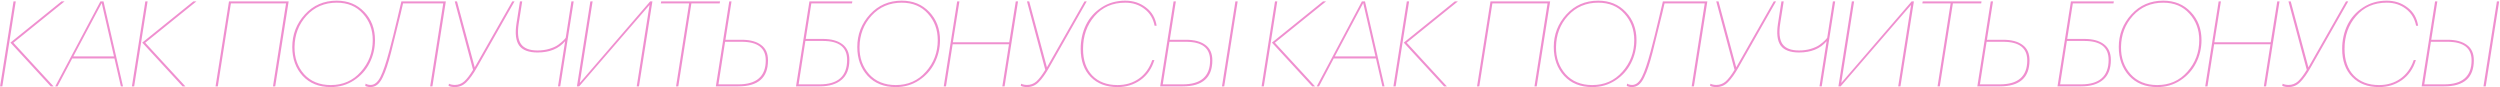 <?xml version="1.0" encoding="UTF-8"?> <svg xmlns="http://www.w3.org/2000/svg" width="2692" height="94" viewBox="0 0 2692 94" fill="none"> <path d="M54.612 93L11.22 45.896L66.26 1.48H69.588L14.42 46.024L57.684 93H54.612ZM14.548 1.48H16.98L2.516 93H0.084L14.548 1.48ZM123.233 62.92H77.793L61.921 93H59.489L108.129 1.48H111.457L132.449 93H130.145L123.233 62.92ZM78.945 60.744H122.721L109.537 3.272L78.945 60.744ZM196.562 93L153.17 45.896L208.21 1.48H211.538L156.37 46.024L199.634 93H196.562ZM156.498 1.48H158.93L144.466 93H142.034L156.498 1.48ZM308.013 3.656H248.621L234.541 93H232.109L246.573 1.48H310.829L296.365 93H293.933L308.013 3.656ZM403.806 43.208C403.806 51.997 401.843 60.232 397.918 67.912C394.078 75.507 388.446 81.736 381.022 86.6C373.683 91.379 365.406 93.768 356.19 93.768C343.475 93.768 333.363 89.715 325.854 81.608C318.43 73.501 314.718 63.176 314.718 50.632C314.718 37.149 319.241 25.459 328.286 15.56C337.331 5.661 348.766 0.712 362.59 0.712C374.707 0.712 384.606 4.765 392.286 12.872C399.966 20.893 403.806 31.005 403.806 43.208ZM401.374 43.208C401.374 31.944 397.833 22.429 390.75 14.664C383.753 6.813 374.366 2.888 362.59 2.888C349.449 2.888 338.611 7.539 330.078 16.84C321.63 26.141 317.321 37.405 317.15 50.632C316.979 62.152 320.393 71.88 327.39 79.816C334.473 87.667 344.073 91.592 356.19 91.592C369.331 91.592 380.126 86.813 388.574 77.256C397.107 67.699 401.374 56.349 401.374 43.208ZM421.214 56.008C419.507 62.579 417.971 67.869 416.606 71.88C415.326 75.891 413.79 79.731 411.998 83.4C410.206 87.069 408.243 89.715 406.11 91.336C403.977 92.957 401.545 93.768 398.814 93.768C397.278 93.768 395.955 93.555 394.846 93.128C394.334 93.043 393.822 92.829 393.31 92.488L393.694 90.056L395.23 90.824C396.51 91.251 397.79 91.464 399.07 91.464C403.251 91.464 406.793 88.563 409.694 82.76C412.595 76.957 415.71 67.784 419.038 55.24C421.683 45.427 424.755 33.096 428.254 18.248C428.51 17.053 429.107 14.493 430.046 10.568C431.07 6.557 431.795 3.528 432.222 1.48H480.094L465.63 93H463.198L477.278 3.656H434.014C433.843 4.509 433.033 8.008 431.582 14.152C430.131 20.211 428.467 26.952 426.59 34.376C424.798 41.8 423.006 49.011 421.214 56.008ZM489.678 93.768C487.203 93.768 484.985 93.341 483.022 92.488L483.406 90.184C485.369 91.037 487.502 91.464 489.806 91.464C493.646 91.464 497.017 90.184 499.918 87.624C502.819 84.979 505.977 80.84 509.39 75.208L489.678 1.48H492.11L511.182 72.52L551.63 1.48H554.062L513.742 72.392C509.646 79.645 505.806 85.021 502.222 88.52C498.723 92.019 494.542 93.768 489.678 93.768ZM600.849 93L608.529 44.36C601.702 52.467 591.804 56.52 578.833 56.52C569.276 56.52 562.662 54.003 558.993 48.968C555.409 43.848 554.47 35.912 556.177 25.16L559.889 1.48H562.321L558.609 25.032C556.988 35.187 557.756 42.611 560.913 47.304C564.156 51.997 570.129 54.344 578.833 54.344C583.441 54.344 587.708 53.747 591.633 52.552C595.644 51.357 598.844 49.864 601.233 48.072C603.622 46.28 605.372 44.829 606.481 43.72C607.676 42.611 608.572 41.587 609.169 40.648L615.313 1.48H617.745L603.281 93H600.849ZM621.234 93L635.698 1.48H638.13L624.306 89.288L700.082 1.48H702.514L688.05 93H685.618L699.442 5.32L623.666 93H621.234ZM742.055 3.656H711.591L711.975 1.48H775.335L774.951 3.656H744.487L730.407 93H727.975L742.055 3.656ZM770.809 93L785.273 1.48H787.705L781.177 42.824H798.713C807.588 42.824 814.5 44.659 819.449 48.328C824.484 51.912 827.001 57.459 827.001 64.968C827.001 83.656 816.377 93 795.129 93H770.809ZM795.129 90.824C814.756 90.824 824.569 82.205 824.569 64.968C824.569 51.656 815.908 45 798.585 45H780.793L773.625 90.824H795.129ZM914.606 64.456C914.606 74.099 911.79 81.267 906.158 85.96C900.611 90.653 892.803 93 882.734 93H857.134L871.598 1.48H917.806L917.422 3.656H873.646L867.63 41.928H886.318C895.107 41.928 902.019 43.805 907.054 47.56C912.089 51.315 914.606 56.947 914.606 64.456ZM882.734 90.824C902.361 90.824 912.174 82.035 912.174 64.456C912.174 50.888 903.513 44.104 886.19 44.104H867.246L859.95 90.824H882.734ZM1012.21 43.208C1012.21 51.997 1010.24 60.232 1006.32 67.912C1002.48 75.507 996.846 81.736 989.422 86.6C982.083 91.379 973.806 93.768 964.59 93.768C951.875 93.768 941.763 89.715 934.254 81.608C926.83 73.501 923.118 63.176 923.118 50.632C923.118 37.149 927.641 25.459 936.686 15.56C945.731 5.661 957.166 0.712 970.99 0.712C983.107 0.712 993.006 4.765 1000.69 12.872C1008.37 20.893 1012.21 31.005 1012.21 43.208ZM1009.77 43.208C1009.77 31.944 1006.23 22.429 999.15 14.664C992.153 6.813 982.766 2.888 970.99 2.888C957.849 2.888 947.011 7.539 938.478 16.84C930.03 26.141 925.721 37.405 925.55 50.632C925.379 62.152 928.793 71.88 935.79 79.816C942.873 87.667 952.473 91.592 964.59 91.592C977.731 91.592 988.526 86.813 996.974 77.256C1005.51 67.699 1009.77 56.349 1009.77 43.208ZM1030.67 1.48H1033.11L1026.07 45.512H1086.74L1093.78 1.48H1096.21L1081.75 93H1079.31L1086.48 47.688H1025.81L1018.64 93H1016.21L1030.67 1.48ZM1105.83 93.768C1103.35 93.768 1101.13 93.341 1099.17 92.488L1099.56 90.184C1101.52 91.037 1103.65 91.464 1105.96 91.464C1109.8 91.464 1113.17 90.184 1116.07 87.624C1118.97 84.979 1122.13 80.84 1125.54 75.208L1105.83 1.48H1108.26L1127.33 72.52L1167.78 1.48H1170.21L1129.89 72.392C1125.8 79.645 1121.96 85.021 1118.37 88.52C1114.87 92.019 1110.69 93.768 1105.83 93.768ZM1203.35 93.768C1191.23 93.768 1181.59 90.099 1174.42 82.76C1167.25 75.421 1163.67 65.395 1163.67 52.68C1163.67 43.379 1165.55 34.803 1169.3 26.952C1173.14 19.101 1178.77 12.787 1186.2 8.008C1193.62 3.144 1202.11 0.712 1211.67 0.712C1220.2 0.712 1227.63 3.144 1233.94 8.008C1240.34 12.787 1244.18 19.357 1245.46 27.72H1243.28C1241.75 19.955 1238.08 13.896 1232.28 9.544C1226.56 5.107 1219.69 2.888 1211.67 2.888C1197.93 2.888 1186.92 7.709 1178.64 17.352C1170.37 26.909 1166.23 38.685 1166.23 52.68C1166.23 64.797 1169.51 74.312 1176.08 81.224C1182.74 88.136 1191.83 91.592 1203.35 91.592C1212.22 91.592 1219.9 89.288 1226.39 84.68C1232.96 80.072 1237.74 73.416 1240.72 64.712H1243.03C1240.21 73.928 1235.22 81.096 1228.05 86.216C1220.88 91.251 1212.65 93.768 1203.35 93.768ZM1249.26 93L1263.72 1.48H1266.16L1259.63 42.824H1277.16C1286.04 42.824 1292.95 44.659 1297.9 48.328C1302.93 51.912 1305.45 57.459 1305.45 64.968C1305.45 83.656 1294.83 93 1273.58 93H1249.26ZM1330.28 1.48H1332.72L1318.25 93H1315.82L1330.28 1.48ZM1273.58 90.824C1293.21 90.824 1303.02 82.205 1303.02 64.968C1303.02 51.656 1294.36 45 1277.04 45H1259.24L1252.08 90.824H1273.58ZM1412.99 93L1369.6 45.896L1424.64 1.48H1427.96L1372.8 46.024L1416.06 93H1412.99ZM1372.92 1.48H1375.36L1360.89 93H1358.46L1372.92 1.48ZM1481.61 62.92H1436.17L1420.3 93H1417.86L1466.5 1.48H1469.83L1490.82 93H1488.52L1481.61 62.92ZM1437.32 60.744H1481.1L1467.91 3.272L1437.32 60.744ZM1554.94 93L1511.55 45.896L1566.59 1.48H1569.91L1514.75 46.024L1558.01 93H1554.94ZM1514.87 1.48H1517.31L1502.84 93H1500.41L1514.87 1.48ZM1666.39 3.656H1607L1592.92 93H1590.48L1604.95 1.48H1669.2L1654.74 93H1652.31L1666.39 3.656ZM1762.18 43.208C1762.18 51.997 1760.22 60.232 1756.29 67.912C1752.45 75.507 1746.82 81.736 1739.4 86.6C1732.06 91.379 1723.78 93.768 1714.57 93.768C1701.85 93.768 1691.74 89.715 1684.23 81.608C1676.81 73.501 1673.09 63.176 1673.09 50.632C1673.09 37.149 1677.62 25.459 1686.66 15.56C1695.71 5.661 1707.14 0.712 1720.97 0.712C1733.08 0.712 1742.98 4.765 1750.66 12.872C1758.34 20.893 1762.18 31.005 1762.18 43.208ZM1759.75 43.208C1759.75 31.944 1756.21 22.429 1749.13 14.664C1742.13 6.813 1732.74 2.888 1720.97 2.888C1707.82 2.888 1696.99 7.539 1688.45 16.84C1680.01 26.141 1675.7 37.405 1675.53 50.632C1675.35 62.152 1678.77 71.88 1685.77 79.816C1692.85 87.667 1702.45 91.592 1714.57 91.592C1727.71 91.592 1738.5 86.813 1746.95 77.256C1755.48 67.699 1759.75 56.349 1759.75 43.208ZM1779.59 56.008C1777.88 62.579 1776.35 67.869 1774.98 71.88C1773.7 75.891 1772.17 79.731 1770.37 83.4C1768.58 87.069 1766.62 89.715 1764.49 91.336C1762.35 92.957 1759.92 93.768 1757.19 93.768C1755.65 93.768 1754.33 93.555 1753.22 93.128C1752.71 93.043 1752.2 92.829 1751.69 92.488L1752.07 90.056L1753.61 90.824C1754.89 91.251 1756.17 91.464 1757.45 91.464C1761.63 91.464 1765.17 88.563 1768.07 82.76C1770.97 76.957 1774.09 67.784 1777.41 55.24C1780.06 45.427 1783.13 33.096 1786.63 18.248C1786.89 17.053 1787.48 14.493 1788.42 10.568C1789.45 6.557 1790.17 3.528 1790.6 1.48H1838.47L1824.01 93H1821.57L1835.65 3.656H1792.39C1792.22 4.509 1791.41 8.008 1789.96 14.152C1788.51 20.211 1786.84 26.952 1784.97 34.376C1783.17 41.8 1781.38 49.011 1779.59 56.008ZM1848.05 93.768C1845.58 93.768 1843.36 93.341 1841.4 92.488L1841.78 90.184C1843.74 91.037 1845.88 91.464 1848.18 91.464C1852.02 91.464 1855.39 90.184 1858.29 87.624C1861.19 84.979 1864.35 80.84 1867.77 75.208L1848.05 1.48H1850.49L1869.56 72.52L1910.01 1.48H1912.44L1872.12 72.392C1868.02 79.645 1864.18 85.021 1860.6 88.52C1857.1 92.019 1852.92 93.768 1848.05 93.768ZM1959.22 93L1966.9 44.36C1960.08 52.467 1950.18 56.52 1937.21 56.52C1927.65 56.52 1921.04 54.003 1917.37 48.968C1913.78 43.848 1912.85 35.912 1914.55 25.16L1918.26 1.48H1920.7L1916.98 25.032C1915.36 35.187 1916.13 42.611 1919.29 47.304C1922.53 51.997 1928.5 54.344 1937.21 54.344C1941.82 54.344 1946.08 53.747 1950.01 52.552C1954.02 51.357 1957.22 49.864 1959.61 48.072C1962 46.28 1963.75 44.829 1964.86 43.72C1966.05 42.611 1966.95 41.587 1967.54 40.648L1973.69 1.48H1976.12L1961.66 93H1959.22ZM1979.61 93L1994.07 1.48H1996.51L1982.68 89.288L2058.46 1.48H2060.89L2046.43 93H2043.99L2057.82 5.32L1982.04 93H1979.61ZM2100.43 3.656H2069.97L2070.35 1.48H2133.71L2133.33 3.656H2102.86L2088.78 93H2086.35L2100.43 3.656ZM2129.18 93L2143.65 1.48H2146.08L2139.55 42.824H2157.09C2165.96 42.824 2172.87 44.659 2177.82 48.328C2182.86 51.912 2185.38 57.459 2185.38 64.968C2185.38 83.656 2174.75 93 2153.5 93H2129.18ZM2153.5 90.824C2173.13 90.824 2182.94 82.205 2182.94 64.968C2182.94 51.656 2174.28 45 2156.96 45H2139.17L2132 90.824H2153.5ZM2272.98 64.456C2272.98 74.099 2270.17 81.267 2264.53 85.96C2258.99 90.653 2251.18 93 2241.11 93H2215.51L2229.97 1.48H2276.18L2275.8 3.656H2232.02L2226.01 41.928H2244.69C2253.48 41.928 2260.39 43.805 2265.43 47.56C2270.46 51.315 2272.98 56.947 2272.98 64.456ZM2241.11 90.824C2260.74 90.824 2270.55 82.035 2270.55 64.456C2270.55 50.888 2261.89 44.104 2244.57 44.104H2225.62L2218.33 90.824H2241.11ZM2370.58 43.208C2370.58 51.997 2368.62 60.232 2364.69 67.912C2360.85 75.507 2355.22 81.736 2347.8 86.6C2340.46 91.379 2332.18 93.768 2322.96 93.768C2310.25 93.768 2300.14 89.715 2292.63 81.608C2285.2 73.501 2281.49 63.176 2281.49 50.632C2281.49 37.149 2286.02 25.459 2295.06 15.56C2304.11 5.661 2315.54 0.712 2329.36 0.712C2341.48 0.712 2351.38 4.765 2359.06 12.872C2366.74 20.893 2370.58 31.005 2370.58 43.208ZM2368.15 43.208C2368.15 31.944 2364.61 22.429 2357.52 14.664C2350.53 6.813 2341.14 2.888 2329.36 2.888C2316.22 2.888 2305.39 7.539 2296.85 16.84C2288.4 26.141 2284.1 37.405 2283.92 50.632C2283.75 62.152 2287.17 71.88 2294.16 79.816C2301.25 87.667 2310.85 91.592 2322.96 91.592C2336.11 91.592 2346.9 86.813 2355.35 77.256C2363.88 67.699 2368.15 56.349 2368.15 43.208ZM2389.05 1.48H2391.48L2384.44 45.512H2445.11L2452.15 1.48H2454.58L2440.12 93H2437.69L2444.86 47.688H2384.18L2377.02 93H2374.58L2389.05 1.48ZM2464.2 93.768C2461.73 93.768 2459.51 93.341 2457.55 92.488L2457.93 90.184C2459.89 91.037 2462.03 91.464 2464.33 91.464C2468.17 91.464 2471.54 90.184 2474.44 87.624C2477.34 84.979 2480.5 80.84 2483.92 75.208L2464.2 1.48H2466.64L2485.71 72.52L2526.16 1.48H2528.59L2488.27 72.392C2484.17 79.645 2480.33 85.021 2476.75 88.52C2473.25 92.019 2469.07 93.768 2464.2 93.768ZM2561.72 93.768C2549.61 93.768 2539.96 90.099 2532.8 82.76C2525.63 75.421 2522.04 65.395 2522.04 52.68C2522.04 43.379 2523.92 34.803 2527.68 26.952C2531.52 19.101 2537.15 12.787 2544.57 8.008C2552 3.144 2560.49 0.712 2570.04 0.712C2578.58 0.712 2586 3.144 2592.32 8.008C2598.72 12.787 2602.56 19.357 2603.84 27.72H2601.66C2600.12 19.955 2596.45 13.896 2590.65 9.544C2584.93 5.107 2578.06 2.888 2570.04 2.888C2556.3 2.888 2545.3 7.709 2537.02 17.352C2528.74 26.909 2524.6 38.685 2524.6 52.68C2524.6 64.797 2527.89 74.312 2534.46 81.224C2541.12 88.136 2550.2 91.592 2561.72 91.592C2570.6 91.592 2578.28 89.288 2584.76 84.68C2591.33 80.072 2596.11 73.416 2599.1 64.712H2601.4C2598.59 73.928 2593.6 81.096 2586.43 86.216C2579.26 91.251 2571.02 93.768 2561.72 93.768ZM2607.63 93L2622.1 1.48H2624.53L2618 42.824H2635.54C2644.41 42.824 2651.32 44.659 2656.27 48.328C2661.31 51.912 2663.83 57.459 2663.83 64.968C2663.83 83.656 2653.2 93 2631.95 93H2607.63ZM2688.66 1.48H2691.09L2676.63 93H2674.19L2688.66 1.48ZM2631.95 90.824C2651.58 90.824 2661.39 82.205 2661.39 64.968C2661.39 51.656 2652.73 45 2635.41 45H2617.62L2610.45 90.824H2631.95Z" fill="#E020A1" fill-opacity="0.5"></path> </svg> 